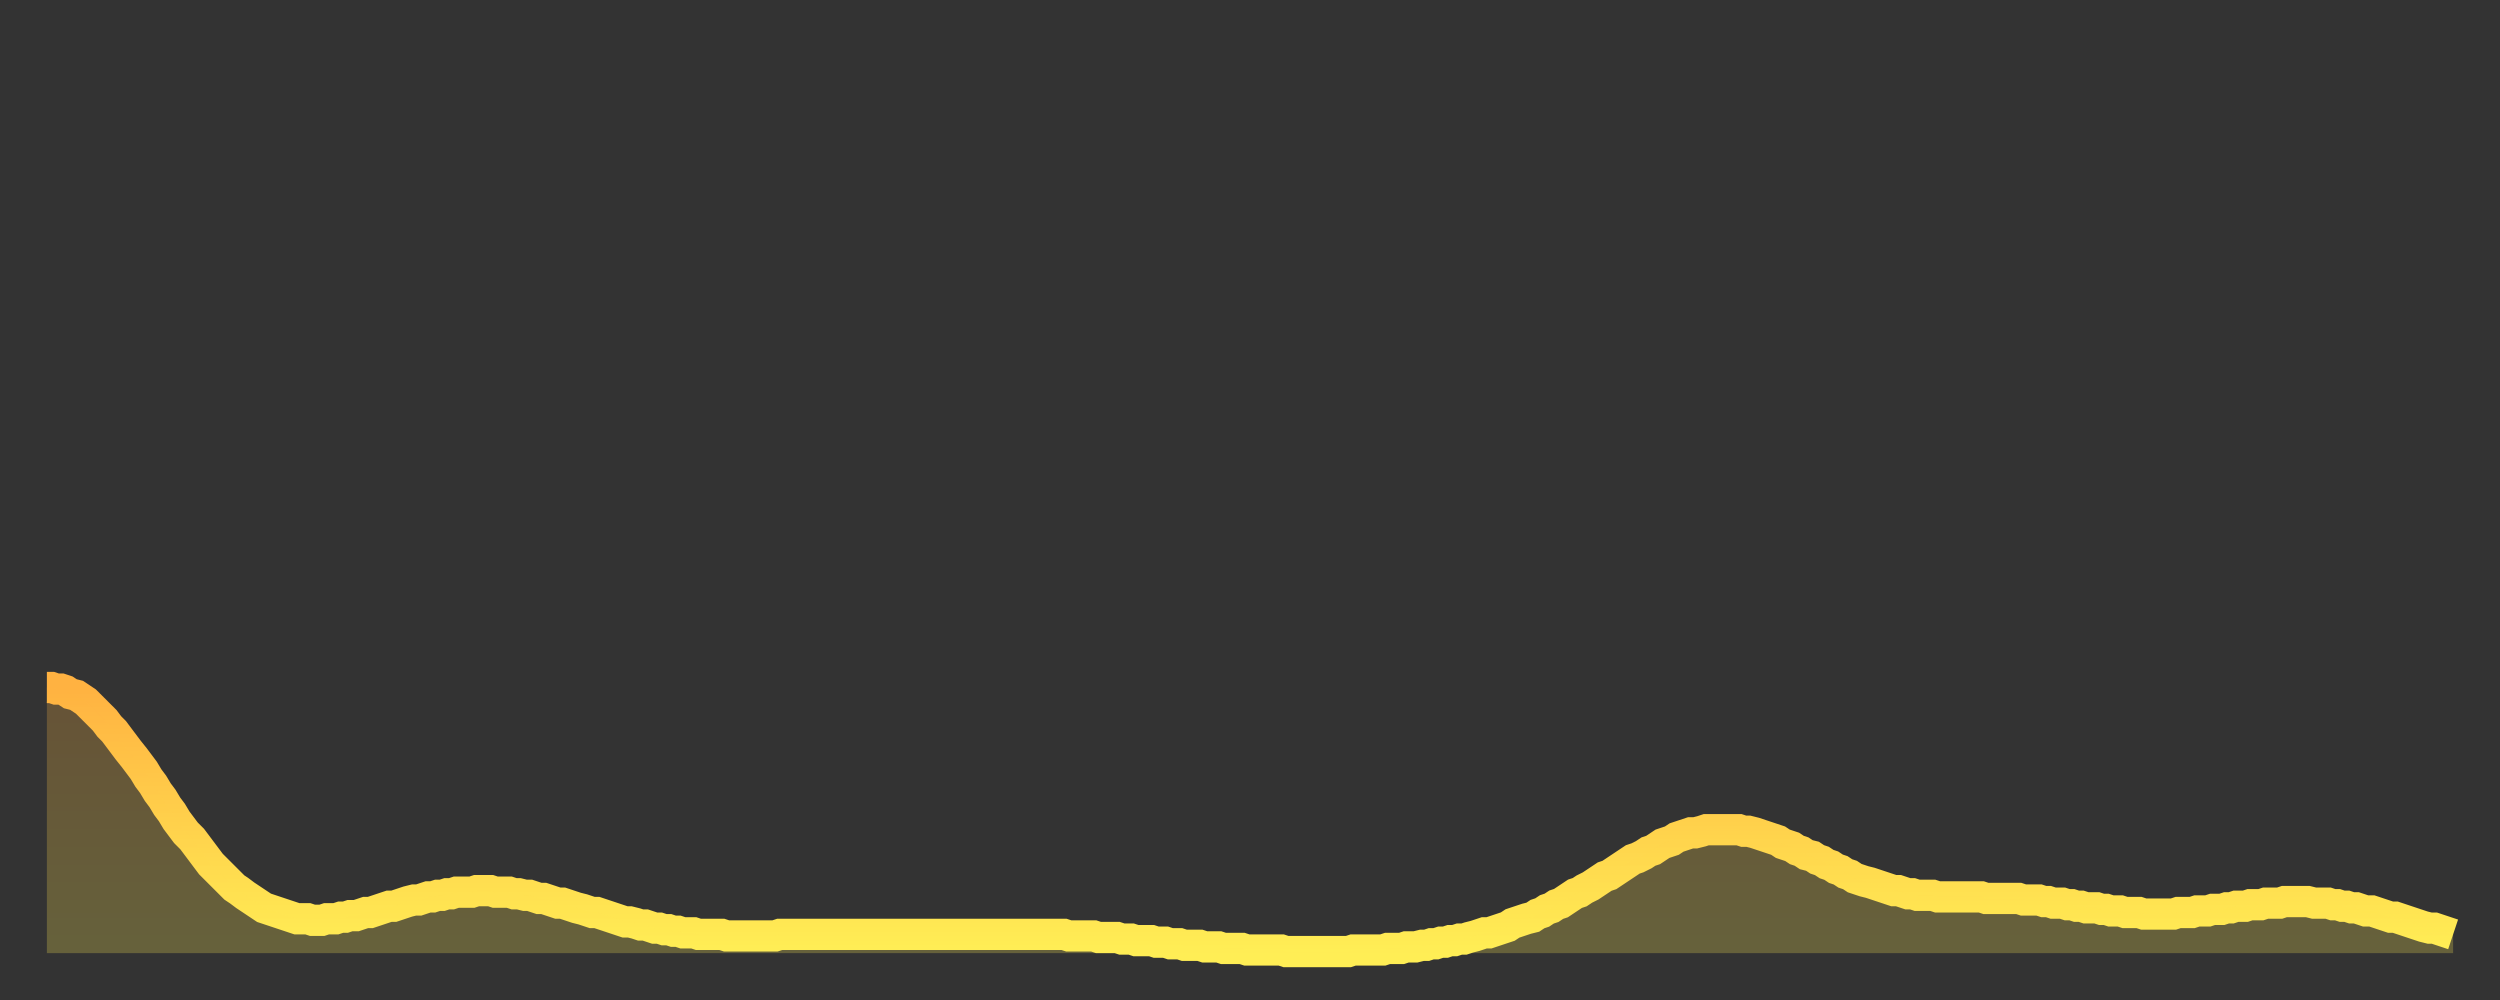 <?xml version="1.0" encoding="utf-8" ?>
<svg baseProfile="full" height="64" version="1.1" width="160" xmlns="http://www.w3.org/2000/svg" xmlns:ev="http://www.w3.org/2001/xml-events" xmlns:xlink="http://www.w3.org/1999/xlink"><rect width="100%" height="100%" fill="#333333" stroke="none"/><defs><linearGradient id="id92822" x1="0" x2="0" y1="0" y2="1"><stop offset="0%" stop-color="#ffb241" /><stop offset="50%" stop-color="#ffd04b" /><stop offset="100%" stop-color="#ffee55" /></linearGradient></defs><g transform="translate(3,3)"><g><path d="M 0.0 41.0 0.3 41.0 0.6 41.1 0.9 41.1 1.2 41.2 1.5 41.4 1.9 41.5 2.2 41.7 2.5 41.9 2.8 42.2 3.1 42.5 3.4 42.8 3.7 43.1 4.0 43.5 4.3 43.8 4.6 44.2 4.9 44.6 5.2 45.0 5.6 45.5 5.9 45.9 6.2 46.3 6.5 46.8 6.8 47.2 7.1 47.7 7.4 48.1 7.7 48.6 8.0 49.0 8.3 49.5 8.6 49.9 8.9 50.3 9.3 50.7 9.6 51.1 9.9 51.5 10.2 51.9 10.5 52.3 10.8 52.6 11.1 52.9 11.4 53.2 11.7 53.5 12.0 53.8 12.3 54.0 12.7 54.3 13.0 54.5 13.3 54.7 13.6 54.9 13.9 55.1 14.2 55.2 14.5 55.3 14.8 55.4 15.1 55.5 15.4 55.6 15.7 55.7 16.0 55.8 16.4 55.8 16.7 55.8 17.0 55.9 17.3 55.9 17.6 55.9 17.9 55.8 18.2 55.8 18.5 55.8 18.8 55.7 19.1 55.7 19.4 55.6 19.8 55.6 20.1 55.5 20.4 55.4 20.7 55.4 21.0 55.3 21.3 55.2 21.6 55.1 21.9 55.0 22.2 55.0 22.5 54.9 22.8 54.8 23.1 54.7 23.5 54.6 23.8 54.6 24.1 54.5 24.4 54.4 24.7 54.4 25.0 54.3 25.3 54.3 25.6 54.2 25.9 54.2 26.2 54.1 26.5 54.1 26.8 54.1 27.2 54.1 27.5 54.0 27.8 54.0 28.1 54.0 28.4 54.0 28.7 54.1 29.0 54.1 29.3 54.1 29.6 54.1 29.9 54.2 30.2 54.2 30.6 54.3 30.9 54.3 31.2 54.4 31.5 54.5 31.8 54.5 32.1 54.6 32.4 54.7 32.7 54.8 33.0 54.8 33.3 54.9 33.6 55.0 33.9 55.1 34.3 55.2 34.6 55.3 34.9 55.4 35.2 55.4 35.5 55.5 35.8 55.6 36.1 55.7 36.4 55.8 36.7 55.9 37.0 56.0 37.3 56.0 37.7 56.1 38.0 56.2 38.3 56.2 38.6 56.3 38.9 56.4 39.2 56.4 39.5 56.5 39.8 56.5 40.1 56.6 40.4 56.6 40.7 56.7 41.0 56.7 41.4 56.7 41.7 56.8 42.0 56.8 42.3 56.8 42.6 56.8 42.9 56.8 43.2 56.8 43.5 56.9 43.8 56.9 44.1 56.9 44.4 56.9 44.7 56.9 45.1 56.9 45.4 56.9 45.7 56.9 46.0 56.9 46.3 56.9 46.6 56.9 46.9 56.8 47.2 56.8 47.5 56.8 47.8 56.8 48.1 56.8 48.5 56.8 48.8 56.8 49.1 56.8 49.4 56.8 49.7 56.8 50.0 56.8 50.3 56.8 50.6 56.8 50.9 56.8 51.2 56.8 51.5 56.8 51.8 56.8 52.2 56.8 52.5 56.8 52.8 56.8 53.1 56.8 53.4 56.8 53.7 56.8 54.0 56.8 54.3 56.8 54.6 56.8 54.9 56.8 55.2 56.8 55.6 56.8 55.9 56.8 56.2 56.8 56.5 56.8 56.8 56.8 57.1 56.8 57.4 56.8 57.7 56.8 58.0 56.8 58.3 56.8 58.6 56.8 58.9 56.8 59.3 56.8 59.6 56.8 59.9 56.8 60.2 56.8 60.5 56.8 60.8 56.8 61.1 56.8 61.4 56.8 61.7 56.8 62.0 56.8 62.3 56.8 62.6 56.8 63.0 56.8 63.3 56.8 63.6 56.8 63.9 56.8 64.2 56.8 64.5 56.8 64.8 56.8 65.1 56.8 65.4 56.9 65.7 56.9 66.0 56.9 66.4 56.9 66.7 56.9 67.0 56.9 67.3 57.0 67.6 57.0 67.9 57.0 68.2 57.0 68.5 57.0 68.8 57.1 69.1 57.1 69.4 57.1 69.7 57.2 70.1 57.2 70.4 57.2 70.7 57.2 71.0 57.3 71.3 57.3 71.6 57.3 71.9 57.4 72.2 57.4 72.5 57.4 72.8 57.5 73.1 57.5 73.5 57.5 73.8 57.5 74.1 57.6 74.4 57.6 74.7 57.6 75.0 57.6 75.3 57.7 75.6 57.7 75.9 57.7 76.2 57.7 76.5 57.7 76.8 57.8 77.2 57.8 77.5 57.8 77.8 57.8 78.1 57.8 78.4 57.8 78.7 57.8 79.0 57.8 79.3 57.9 79.6 57.9 79.9 57.9 80.2 57.9 80.5 57.9 80.9 57.9 81.2 57.9 81.5 57.9 81.8 57.9 82.1 57.9 82.4 57.9 82.7 57.9 83.0 57.9 83.3 57.9 83.6 57.8 83.9 57.8 84.3 57.8 84.6 57.8 84.9 57.8 85.2 57.8 85.5 57.8 85.8 57.7 86.1 57.7 86.4 57.7 86.7 57.7 87.0 57.6 87.3 57.6 87.6 57.6 88.0 57.5 88.3 57.5 88.6 57.4 88.9 57.4 89.2 57.3 89.5 57.3 89.8 57.2 90.1 57.2 90.4 57.1 90.7 57.1 91.0 57.0 91.4 56.9 91.7 56.8 92.0 56.7 92.3 56.7 92.6 56.6 92.9 56.5 93.2 56.4 93.5 56.3 93.8 56.1 94.1 56.0 94.4 55.9 94.7 55.8 95.1 55.7 95.4 55.5 95.7 55.4 96.0 55.2 96.3 55.1 96.6 54.9 96.9 54.8 97.2 54.6 97.5 54.4 97.8 54.2 98.1 54.1 98.4 53.9 98.8 53.7 99.1 53.5 99.4 53.3 99.7 53.1 100.0 53.0 100.3 52.8 100.6 52.6 100.9 52.4 101.2 52.2 101.5 52.0 101.8 51.9 102.2 51.7 102.5 51.5 102.8 51.4 103.1 51.2 103.4 51.0 103.7 50.9 104.0 50.8 104.3 50.6 104.6 50.5 104.9 50.4 105.2 50.3 105.5 50.3 105.9 50.2 106.2 50.1 106.5 50.1 106.8 50.1 107.1 50.1 107.4 50.1 107.7 50.1 108.0 50.1 108.3 50.1 108.6 50.2 108.9 50.2 109.3 50.3 109.6 50.4 109.9 50.5 110.2 50.6 110.5 50.7 110.8 50.8 111.1 51.0 111.4 51.1 111.7 51.2 112.0 51.4 112.3 51.5 112.6 51.7 113.0 51.8 113.3 52.0 113.6 52.1 113.9 52.3 114.2 52.4 114.5 52.6 114.8 52.7 115.1 52.9 115.4 53.0 115.7 53.2 116.0 53.3 116.3 53.4 116.7 53.5 117.0 53.6 117.3 53.7 117.6 53.8 117.9 53.9 118.2 54.0 118.5 54.0 118.8 54.1 119.1 54.2 119.4 54.2 119.7 54.3 120.1 54.3 120.4 54.3 120.7 54.3 121.0 54.4 121.3 54.4 121.6 54.4 121.9 54.4 122.2 54.4 122.5 54.4 122.8 54.4 123.1 54.4 123.4 54.4 123.8 54.4 124.1 54.5 124.4 54.5 124.7 54.5 125.0 54.5 125.3 54.5 125.6 54.5 125.9 54.5 126.2 54.5 126.5 54.6 126.8 54.6 127.2 54.6 127.5 54.6 127.8 54.7 128.1 54.7 128.4 54.8 128.7 54.8 129.0 54.8 129.3 54.9 129.6 54.9 129.9 55.0 130.2 55.0 130.5 55.1 130.9 55.1 131.2 55.1 131.5 55.2 131.8 55.2 132.1 55.3 132.4 55.3 132.7 55.3 133.0 55.4 133.3 55.4 133.6 55.4 133.9 55.4 134.2 55.5 134.6 55.5 134.9 55.5 135.2 55.5 135.5 55.5 135.8 55.5 136.1 55.5 136.4 55.4 136.7 55.4 137.0 55.4 137.3 55.4 137.6 55.3 138.0 55.3 138.3 55.3 138.6 55.2 138.9 55.2 139.2 55.2 139.5 55.1 139.8 55.1 140.1 55.0 140.4 55.0 140.7 55.0 141.0 54.9 141.3 54.9 141.7 54.9 142.0 54.8 142.3 54.8 142.6 54.8 142.9 54.8 143.2 54.7 143.5 54.7 143.8 54.7 144.1 54.7 144.4 54.7 144.7 54.7 145.1 54.8 145.4 54.8 145.7 54.8 146.0 54.8 146.3 54.9 146.6 54.9 146.9 55.0 147.2 55.0 147.5 55.1 147.8 55.1 148.1 55.2 148.4 55.3 148.8 55.3 149.1 55.4 149.4 55.5 149.7 55.6 150.0 55.7 150.3 55.7 150.6 55.8 150.9 55.9 151.2 56.0 151.5 56.1 151.8 56.2 152.1 56.3 152.5 56.4 152.8 56.4 153.1 56.5 153.4 56.6 153.7 56.7 154.0 56.8" fill="none" id="graph-curve" opacity="1" stroke="url(#id92822)" stroke-width="2" /><path d="M 0 58 L 0.0 41.0 0.3 41.0 0.6 41.1 0.9 41.1 1.2 41.2 1.5 41.4 1.9 41.5 2.2 41.7 2.5 41.9 2.8 42.2 3.1 42.5 3.4 42.8 3.7 43.1 4.0 43.5 4.3 43.8 4.6 44.2 4.9 44.6 5.2 45.0 5.6 45.5 5.9 45.9 6.2 46.3 6.5 46.8 6.8 47.2 7.1 47.7 7.4 48.1 7.7 48.6 8.0 49.0 8.3 49.5 8.6 49.9 8.9 50.3 9.3 50.7 9.6 51.1 9.9 51.5 10.2 51.9 10.5 52.3 10.8 52.6 11.1 52.9 11.4 53.2 11.7 53.5 12.0 53.8 12.3 54.0 12.7 54.3 13.0 54.5 13.3 54.7 13.6 54.9 13.9 55.1 14.2 55.2 14.5 55.3 14.8 55.4 15.1 55.5 15.4 55.6 15.7 55.7 16.0 55.8 16.4 55.8 16.7 55.8 17.0 55.9 17.3 55.9 17.6 55.9 17.9 55.8 18.2 55.8 18.5 55.8 18.8 55.7 19.1 55.7 19.4 55.6 19.8 55.6 20.1 55.5 20.4 55.4 20.7 55.4 21.0 55.3 21.3 55.2 21.6 55.1 21.9 55.0 22.2 55.0 22.5 54.9 22.8 54.8 23.1 54.7 23.5 54.6 23.8 54.6 24.1 54.5 24.4 54.4 24.7 54.4 25.0 54.3 25.3 54.3 25.6 54.2 25.9 54.2 26.2 54.1 26.5 54.1 26.8 54.1 27.2 54.1 27.5 54.0 27.8 54.0 28.1 54.0 28.4 54.0 28.7 54.1 29.0 54.1 29.3 54.1 29.6 54.1 29.9 54.2 30.2 54.2 30.6 54.3 30.9 54.3 31.2 54.4 31.5 54.5 31.8 54.5 32.1 54.6 32.4 54.7 32.7 54.8 33.0 54.8 33.3 54.9 33.6 55.0 33.9 55.1 34.3 55.2 34.6 55.3 34.9 55.4 35.2 55.4 35.5 55.5 35.8 55.6 36.1 55.7 36.4 55.8 36.7 55.9 37.0 56.0 37.3 56.0 37.7 56.1 38.0 56.2 38.3 56.2 38.6 56.3 38.9 56.4 39.2 56.4 39.5 56.5 39.8 56.5 40.1 56.6 40.4 56.6 40.7 56.7 41.0 56.7 41.4 56.7 41.7 56.8 42.0 56.8 42.3 56.8 42.6 56.8 42.9 56.8 43.2 56.8 43.5 56.9 43.8 56.9 44.1 56.9 44.4 56.9 44.7 56.9 45.1 56.9 45.4 56.9 45.7 56.9 46.0 56.9 46.3 56.9 46.6 56.9 46.9 56.8 47.2 56.8 47.5 56.8 47.8 56.8 48.1 56.8 48.5 56.8 48.8 56.8 49.1 56.8 49.4 56.8 49.7 56.8 50.0 56.8 50.3 56.8 50.6 56.8 50.9 56.8 51.2 56.8 51.5 56.8 51.8 56.8 52.2 56.8 52.5 56.8 52.8 56.8 53.1 56.8 53.4 56.8 53.7 56.8 54.0 56.8 54.3 56.8 54.6 56.8 54.9 56.8 55.2 56.8 55.6 56.8 55.9 56.8 56.2 56.8 56.5 56.8 56.8 56.8 57.1 56.8 57.4 56.8 57.7 56.8 58.0 56.8 58.3 56.8 58.6 56.8 58.9 56.8 59.3 56.8 59.6 56.8 59.9 56.8 60.2 56.8 60.5 56.8 60.8 56.8 61.1 56.8 61.4 56.8 61.7 56.8 62.0 56.8 62.3 56.8 62.6 56.8 63.0 56.8 63.3 56.8 63.6 56.8 63.9 56.8 64.2 56.8 64.5 56.8 64.8 56.8 65.1 56.8 65.4 56.9 65.7 56.9 66.0 56.9 66.4 56.9 66.7 56.9 67.0 56.9 67.3 57.0 67.6 57.0 67.9 57.0 68.2 57.0 68.5 57.0 68.8 57.1 69.1 57.1 69.4 57.1 69.7 57.2 70.1 57.2 70.4 57.2 70.7 57.2 71.0 57.3 71.3 57.3 71.6 57.3 71.9 57.4 72.2 57.4 72.5 57.4 72.8 57.5 73.1 57.5 73.5 57.5 73.8 57.5 74.1 57.6 74.4 57.6 74.7 57.6 75.0 57.6 75.3 57.7 75.6 57.7 75.9 57.7 76.2 57.7 76.5 57.7 76.8 57.8 77.2 57.8 77.5 57.8 77.8 57.8 78.1 57.8 78.4 57.8 78.7 57.8 79.0 57.8 79.3 57.9 79.6 57.9 79.9 57.9 80.2 57.9 80.5 57.9 80.9 57.9 81.2 57.9 81.5 57.9 81.8 57.9 82.1 57.9 82.4 57.9 82.7 57.9 83.0 57.9 83.3 57.9 83.6 57.8 83.9 57.8 84.3 57.8 84.6 57.8 84.9 57.8 85.2 57.8 85.5 57.8 85.8 57.7 86.1 57.7 86.4 57.7 86.7 57.7 87.0 57.6 87.3 57.6 87.6 57.6 88.0 57.5 88.3 57.5 88.6 57.4 88.9 57.4 89.2 57.3 89.5 57.3 89.8 57.2 90.1 57.2 90.4 57.1 90.7 57.1 91.0 57.0 91.4 56.9 91.7 56.8 92.0 56.7 92.3 56.7 92.6 56.6 92.9 56.5 93.2 56.4 93.5 56.3 93.8 56.1 94.1 56.0 94.4 55.9 94.7 55.8 95.1 55.7 95.4 55.5 95.7 55.4 96.0 55.2 96.3 55.1 96.6 54.9 96.9 54.8 97.2 54.6 97.5 54.4 97.8 54.2 98.1 54.1 98.4 53.9 98.8 53.7 99.1 53.5 99.4 53.3 99.7 53.1 100.0 53.0 100.3 52.8 100.6 52.6 100.9 52.4 101.2 52.2 101.5 52.0 101.8 51.9 102.2 51.7 102.5 51.5 102.8 51.4 103.1 51.2 103.4 51.0 103.7 50.9 104.0 50.8 104.3 50.6 104.6 50.5 104.9 50.4 105.2 50.3 105.5 50.3 105.9 50.2 106.2 50.1 106.5 50.1 106.8 50.1 107.1 50.1 107.4 50.1 107.7 50.1 108.0 50.1 108.3 50.1 108.6 50.2 108.9 50.2 109.3 50.3 109.6 50.4 109.9 50.5 110.2 50.6 110.5 50.7 110.8 50.8 111.1 51.0 111.4 51.1 111.7 51.2 112.0 51.4 112.3 51.5 112.6 51.7 113.0 51.8 113.3 52.0 113.6 52.1 113.9 52.3 114.2 52.4 114.5 52.6 114.8 52.7 115.1 52.9 115.4 53.0 115.7 53.2 116.0 53.3 116.3 53.4 116.7 53.5 117.0 53.6 117.3 53.7 117.6 53.8 117.9 53.9 118.2 54.0 118.5 54.0 118.8 54.1 119.1 54.2 119.4 54.2 119.7 54.3 120.1 54.3 120.4 54.3 120.7 54.3 121.0 54.4 121.3 54.4 121.6 54.4 121.9 54.4 122.2 54.4 122.5 54.4 122.8 54.4 123.1 54.4 123.4 54.4 123.8 54.4 124.1 54.5 124.4 54.5 124.7 54.5 125.0 54.5 125.3 54.5 125.6 54.5 125.9 54.5 126.2 54.5 126.5 54.6 126.8 54.6 127.2 54.6 127.5 54.6 127.8 54.7 128.1 54.7 128.4 54.8 128.7 54.8 129.0 54.8 129.3 54.9 129.6 54.9 129.9 55.0 130.2 55.0 130.5 55.1 130.9 55.1 131.2 55.1 131.5 55.2 131.8 55.2 132.1 55.3 132.4 55.3 132.7 55.3 133.0 55.4 133.3 55.4 133.6 55.4 133.9 55.4 134.2 55.5 134.6 55.5 134.9 55.5 135.2 55.5 135.5 55.5 135.8 55.5 136.1 55.5 136.4 55.4 136.7 55.4 137.0 55.4 137.3 55.4 137.6 55.3 138.0 55.3 138.3 55.3 138.6 55.2 138.9 55.2 139.2 55.2 139.5 55.1 139.8 55.1 140.1 55.0 140.4 55.0 140.7 55.0 141.0 54.9 141.3 54.9 141.7 54.9 142.0 54.8 142.3 54.8 142.6 54.8 142.9 54.8 143.2 54.7 143.5 54.7 143.8 54.7 144.1 54.7 144.4 54.7 144.7 54.7 145.1 54.8 145.4 54.8 145.7 54.8 146.0 54.8 146.3 54.9 146.6 54.9 146.9 55.0 147.2 55.0 147.5 55.1 147.8 55.1 148.1 55.2 148.4 55.3 148.8 55.3 149.1 55.4 149.4 55.5 149.7 55.6 150.0 55.7 150.3 55.7 150.6 55.8 150.9 55.9 151.2 56.0 151.5 56.1 151.8 56.2 152.1 56.3 152.5 56.4 152.8 56.4 153.1 56.5 153.4 56.6 153.7 56.7 154.0 56.8 154 58" fill="url(#id92822)" fill-opacity=".25" id="graph-shadow" /></g></g></svg>